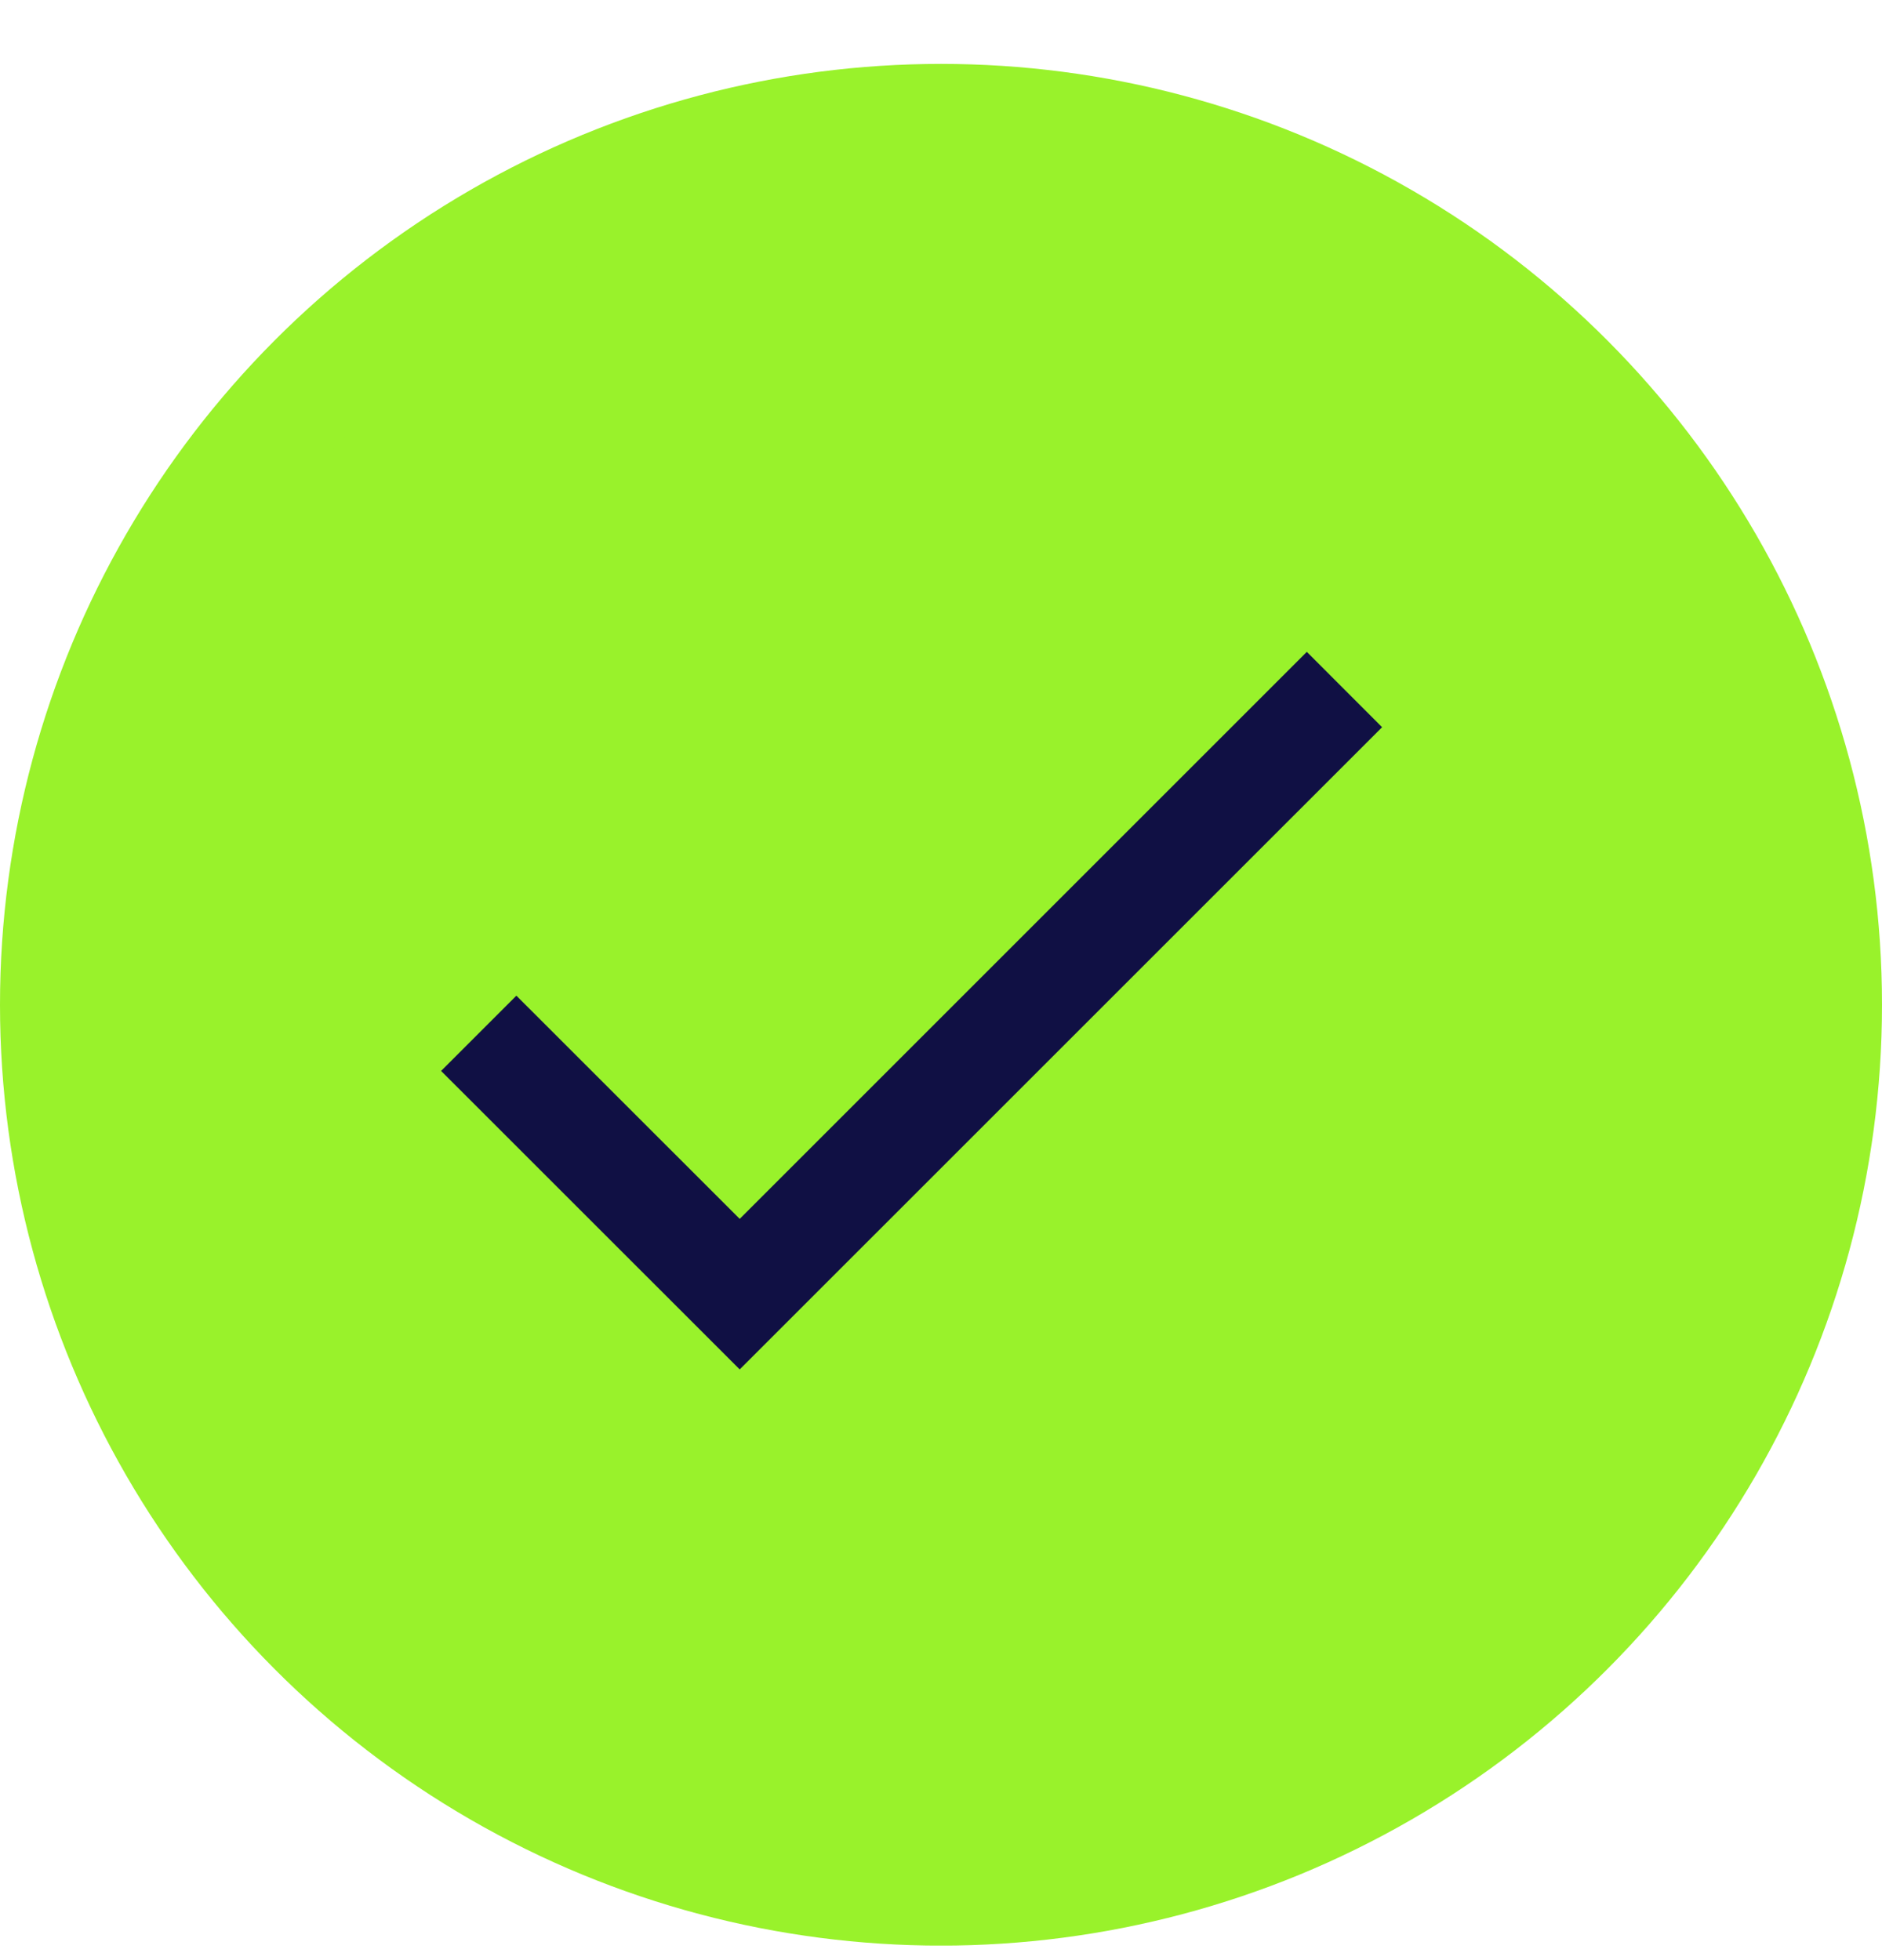 <svg width="24" height="25" viewBox="0 0 24 25" fill="none" xmlns="http://www.w3.org/2000/svg">
<g clip-path="url(#clip0_4_38326)">
<circle cx="12" cy="12.815" r="11.25" fill="#99F22B" stroke="#99F22B" stroke-width="1.5"/>
</g>
<path d="M9.433 15.546L16.665 8.314L17.625 9.275L9.433 17.466L5.625 13.659L6.585 12.699L9.433 15.546Z" fill="#101044"/>
<defs>
<clipPath id="clip0_4_38326">
<rect width="24" height="24" fill="white" transform="translate(0 0.814)"/>
</clipPath>
</defs>
</svg>
